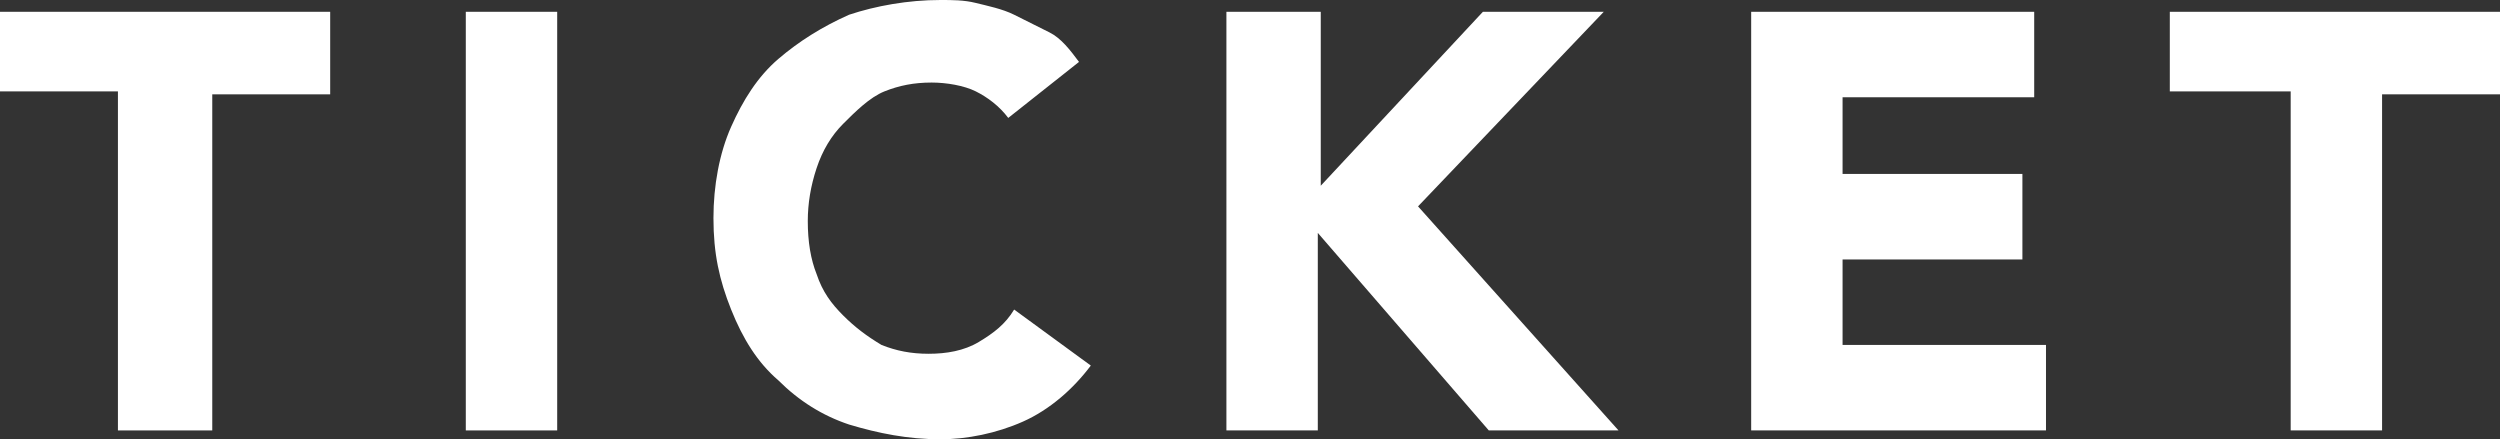 <?xml version="1.0" encoding="utf-8"?>
<!-- Generator: Adobe Illustrator 23.0.1, SVG Export Plug-In . SVG Version: 6.00 Build 0)  -->
<svg version="1.1" id="レイヤー_1" xmlns="http://www.w3.org/2000/svg" xmlns:xlink="http://www.w3.org/1999/xlink" x="0px"
	 y="0px" viewBox="0 0 84.8 14.9" style="enable-background:new 0 0 84.8 14.9;" xml:space="preserve">
<rect x="0" y="0" width="84.8" height="14.9" fill="#333333" stroke="none"/>
<style type="text/css">
	.st0{fill:#FFFFFF;}
</style>
<g>
	<path class="st0" d="M4,3.1H0V0.4h11.2v2.8h-4v11.4H4V3.1z"/>
	<path class="st0" d="M15.8,0.4h3.1v14.2h-3.1V0.4z"/>
	<path class="st0" d="M34.2,4c-0.3-0.4-0.7-0.7-1.1-0.9c-0.4-0.2-1-0.3-1.5-0.3c-0.6,0-1.1,0.1-1.6,0.3S29,3.8,28.6,4.2
		c-0.4,0.4-0.7,0.9-0.9,1.5c-0.2,0.6-0.3,1.2-0.3,1.8c0,0.7,0.1,1.3,0.3,1.8c0.2,0.6,0.5,1,0.9,1.4s0.8,0.7,1.3,1
		c0.5,0.2,1,0.3,1.6,0.3c0.6,0,1.2-0.1,1.7-0.4c0.5-0.3,0.9-0.6,1.2-1.1l2.6,1.9c-0.6,0.8-1.4,1.5-2.3,1.9c-0.9,0.4-1.9,0.6-2.8,0.6
		c-1.1,0-2.1-0.2-3.1-0.5c-0.9-0.3-1.7-0.8-2.4-1.5c-0.7-0.6-1.2-1.4-1.6-2.4s-0.6-1.9-0.6-3.1c0-1.1,0.2-2.2,0.6-3.1
		s0.9-1.7,1.6-2.3c0.7-0.6,1.5-1.1,2.4-1.5c0.9-0.3,2-0.5,3.1-0.5c0.4,0,0.8,0,1.2,0.1c0.4,0.1,0.9,0.2,1.3,0.4s0.8,0.4,1.2,0.6
		s0.7,0.6,1,1L34.2,4z"/>
	<path class="st0" d="M41.7,0.4h3.1v5.9l5.5-5.9h4.1l-6.3,6.6l6.8,7.6h-4.4l-5.8-6.7v6.7h-3.1V0.4z"/>
	<path class="st0" d="M59.4,0.4H69v2.9h-6.5v2.6h6.1v2.9h-6.1v2.9h6.9v2.9h-10V0.4z"/>
	<path class="st0" d="M77.6,3.1h-4V0.4h11.2v2.8h-4v11.4h-3.1V3.1z"/>
</g>
</svg>
